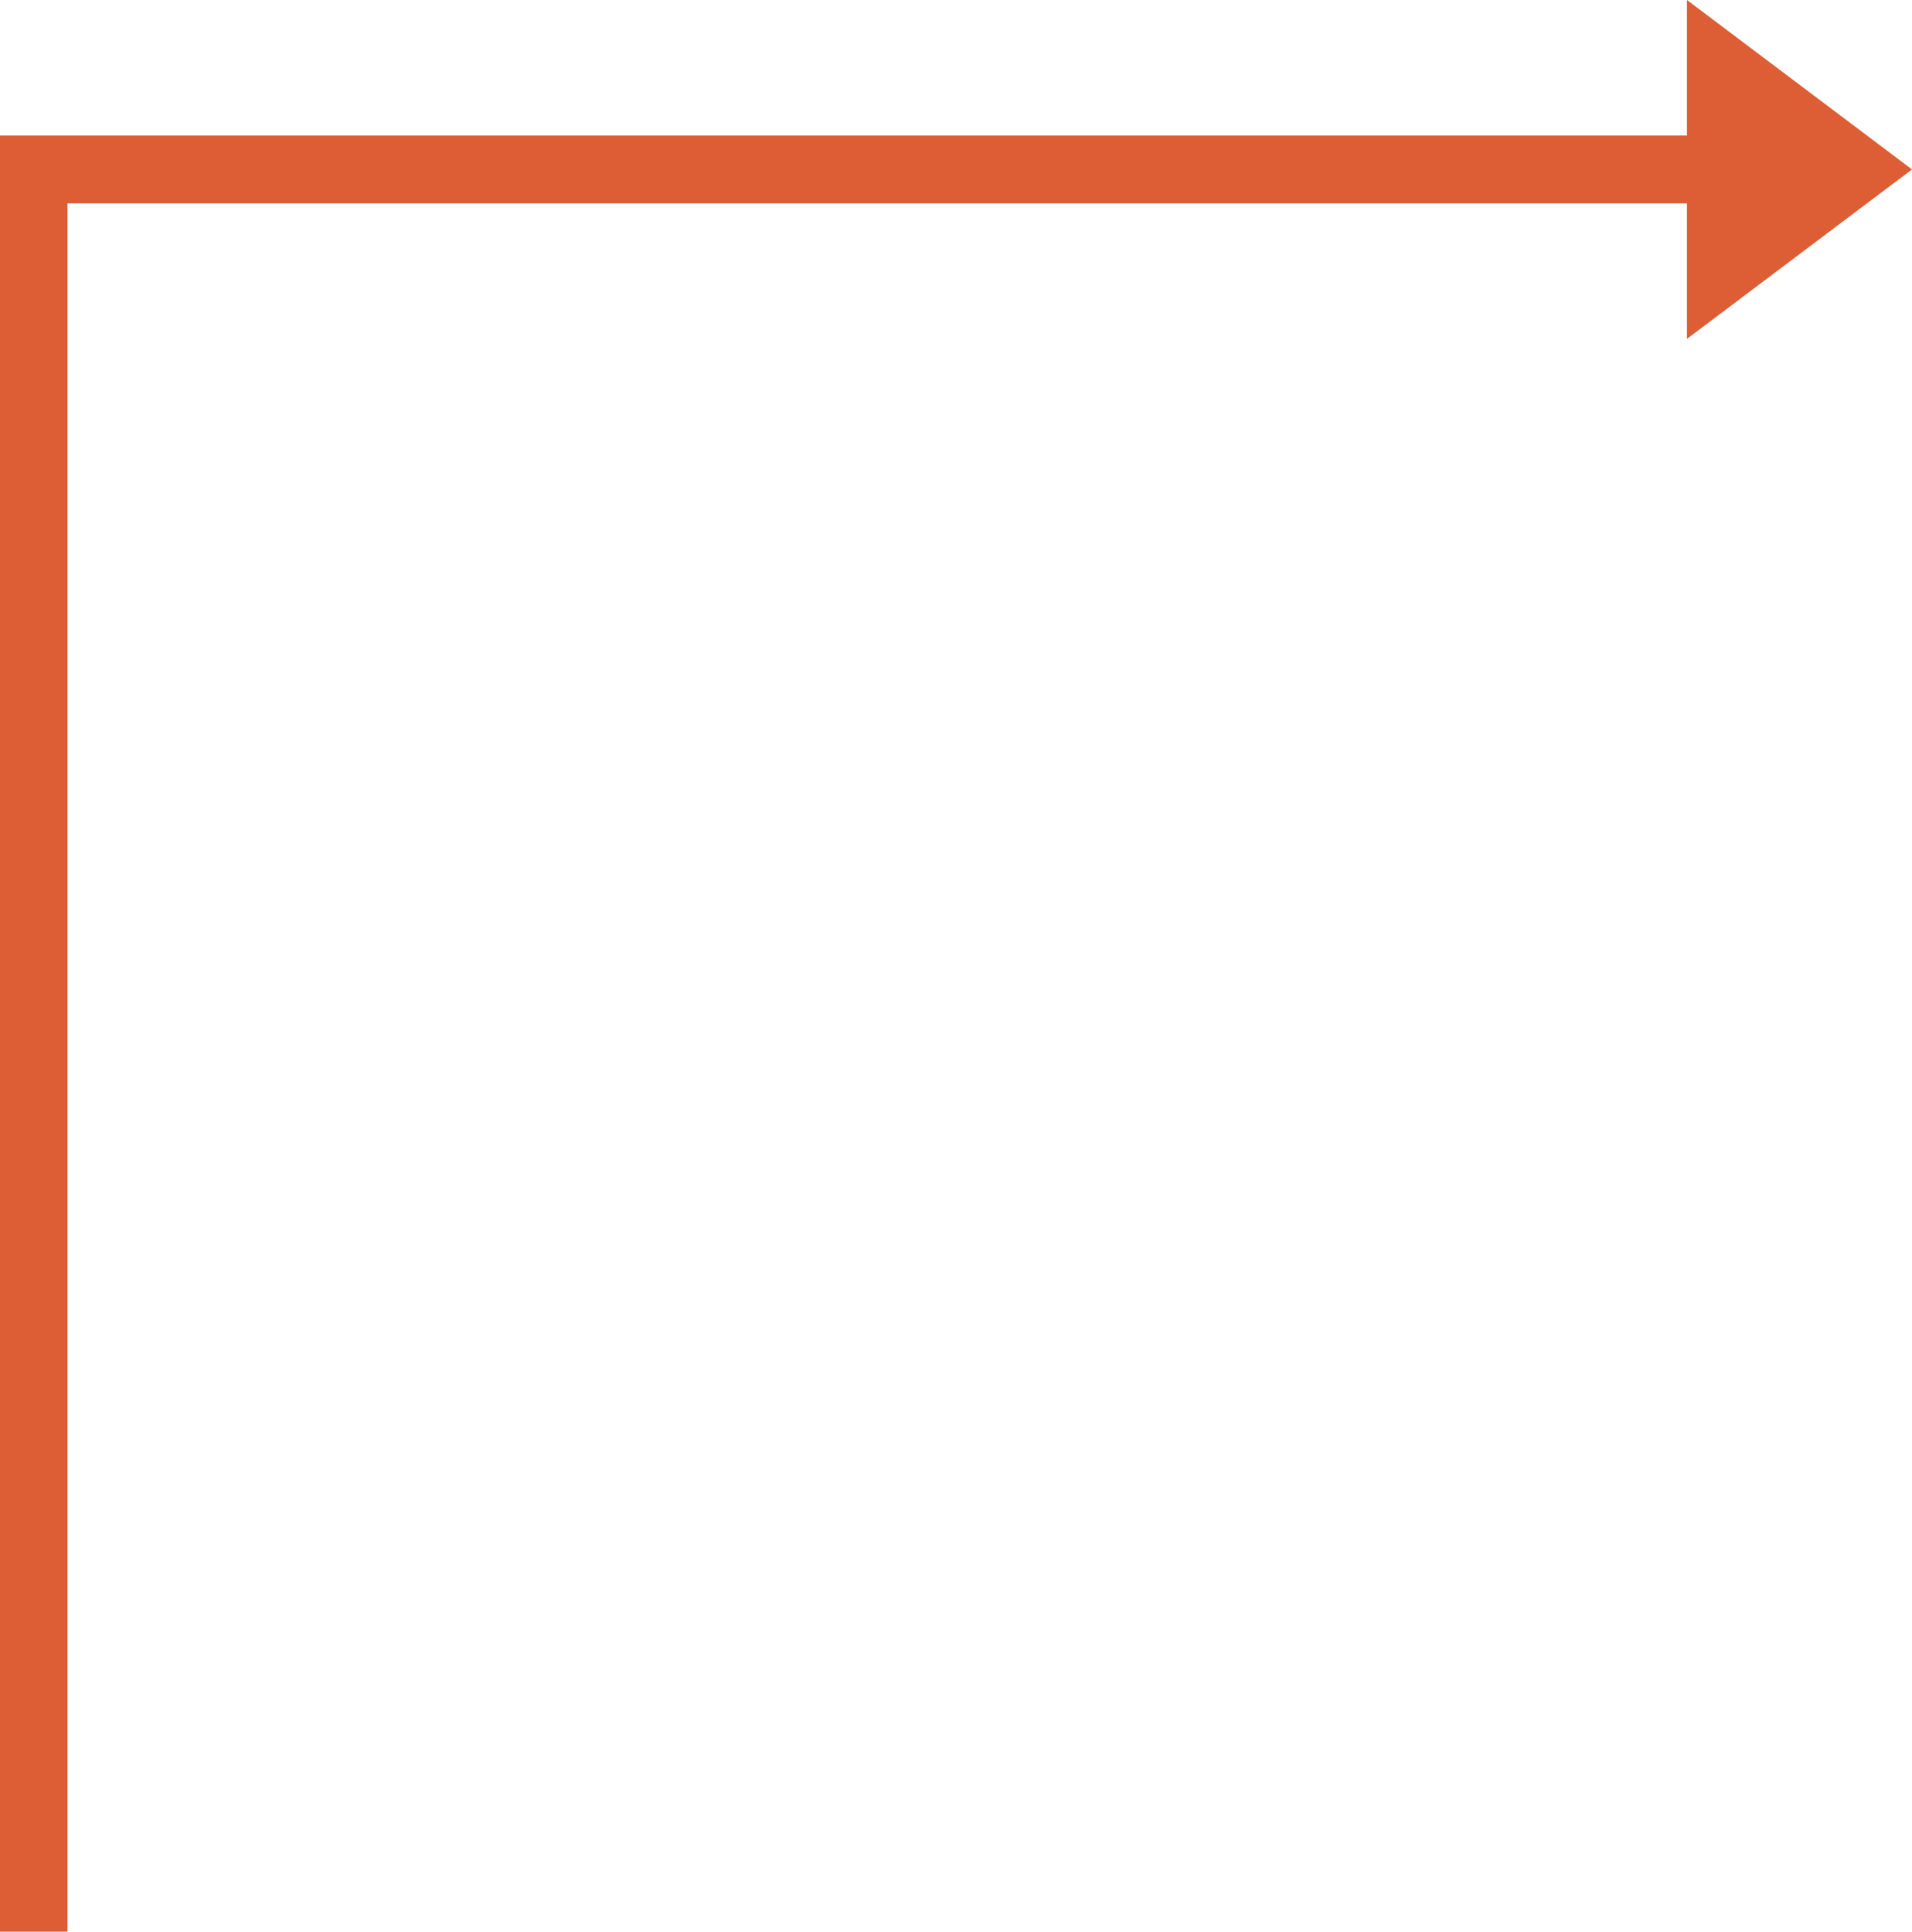 <svg width="98" height="99" viewBox="0 0 98 99" fill="none" xmlns="http://www.w3.org/2000/svg">
<path d="M86.466 6.947L0 6.947L0 99H3.459L3.459 10.421L86.466 10.421V17.368L98 8.684L86.466 0V6.947Z" fill="#DD5D35"/>
</svg>
